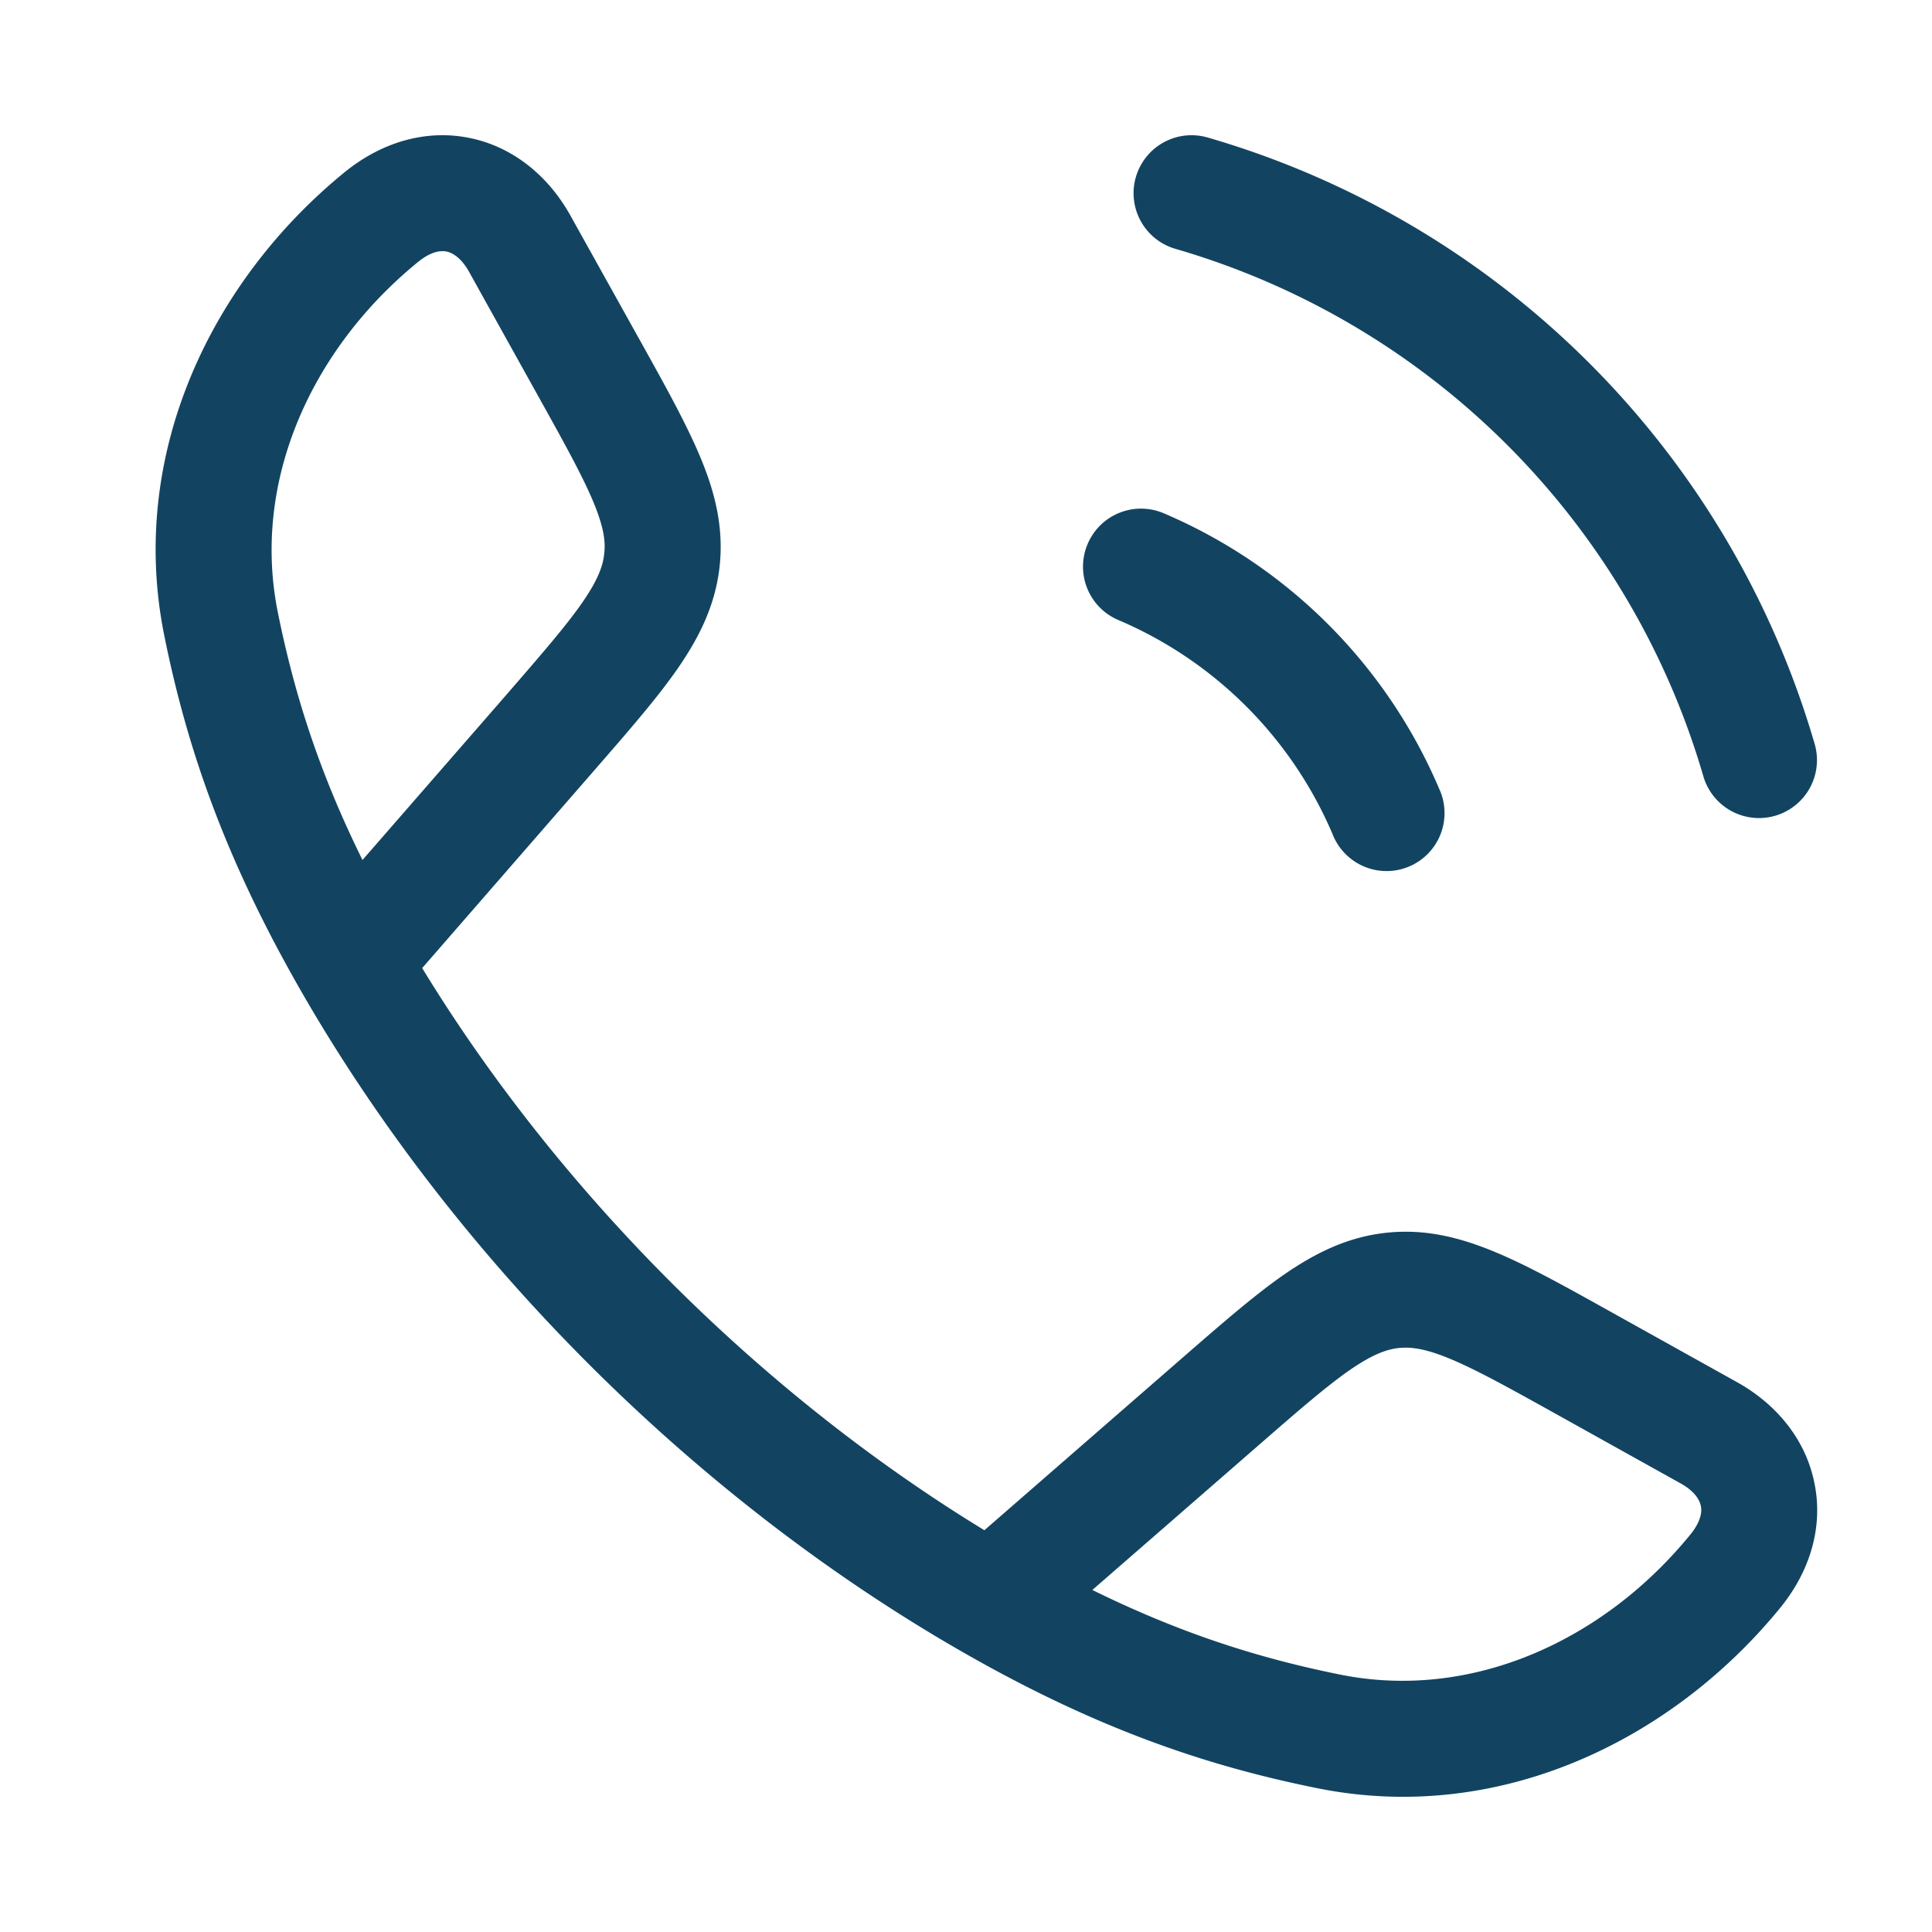 <svg xmlns="http://www.w3.org/2000/svg" version="1.1" xmlns:xlink="http://www.w3.org/1999/xlink" width="512" height="512" x="0" y="0" viewBox="0 0 25 24" style="enable-background:new 0 0 512 512" xml:space="preserve"><g><g fill="#000" fill-rule="evenodd" clip-rule="evenodd"><path d="M6.08 1.286c.568.117 1.019.498 1.3 1.001l.893 1.603c.329.59.605 1.087.786 1.518.192.458.306.91.254 1.41-.052.499-.257.917-.539 1.326-.266.385-.64.814-1.083 1.323l-2.228 2.56c1.767 2.895 4.376 5.506 7.275 7.274l2.559-2.228c.51-.443.938-.817 1.323-1.083.409-.282.827-.487 1.327-.539.5-.052.95.062 1.409.254.432.18.928.458 1.518.787l1.603.893c.503.28.884.732 1 1.298.12.573-.055 1.148-.44 1.621-1.4 1.717-3.641 2.81-5.992 2.335-1.446-.291-2.872-.777-4.596-1.766-3.466-1.987-6.573-5.096-8.558-8.557-.989-1.725-1.475-3.151-1.766-4.596-.474-2.352.618-4.593 2.335-5.992.473-.385 1.048-.56 1.62-.442zm8.055 18.788c1.166.574 2.18.888 3.206 1.095 1.696.342 3.409-.434 4.532-1.812.148-.181.149-.308.136-.37-.014-.069-.071-.186-.262-.292l-1.567-.873c-.636-.354-1.059-.589-1.404-.734-.327-.137-.515-.161-.674-.145-.158.017-.337.08-.63.281-.307.213-.673.53-1.221 1.008zM4.69 10.629l1.842-2.115c.477-.55.794-.915 1.007-1.223.201-.292.264-.47.28-.63.018-.158-.007-.346-.144-.673-.145-.345-.38-.768-.734-1.404L6.07 3.018c-.106-.191-.223-.249-.292-.263-.062-.013-.189-.012-.37.136C4.03 4.015 3.253 5.727 3.595 7.423c.207 1.025.52 2.04 1.096 3.206zM14.698 1.792a.75.75 0 0 1 .928-.513 11.526 11.526 0 0 1 7.859 7.859.75.75 0 0 1-1.441.416A10.026 10.026 0 0 0 15.21 2.72a.75.75 0 0 1-.512-.929zm-.624 4.747a.75.75 0 0 1 .983-.398 6.746 6.746 0 0 1 3.566 3.566.75.75 0 1 1-1.38.586 5.246 5.246 0 0 0-2.772-2.77.75.75 0 0 1-.397-.984z" fill="#124461" opacity="1" data-original="#000000"></path></g></g></svg>